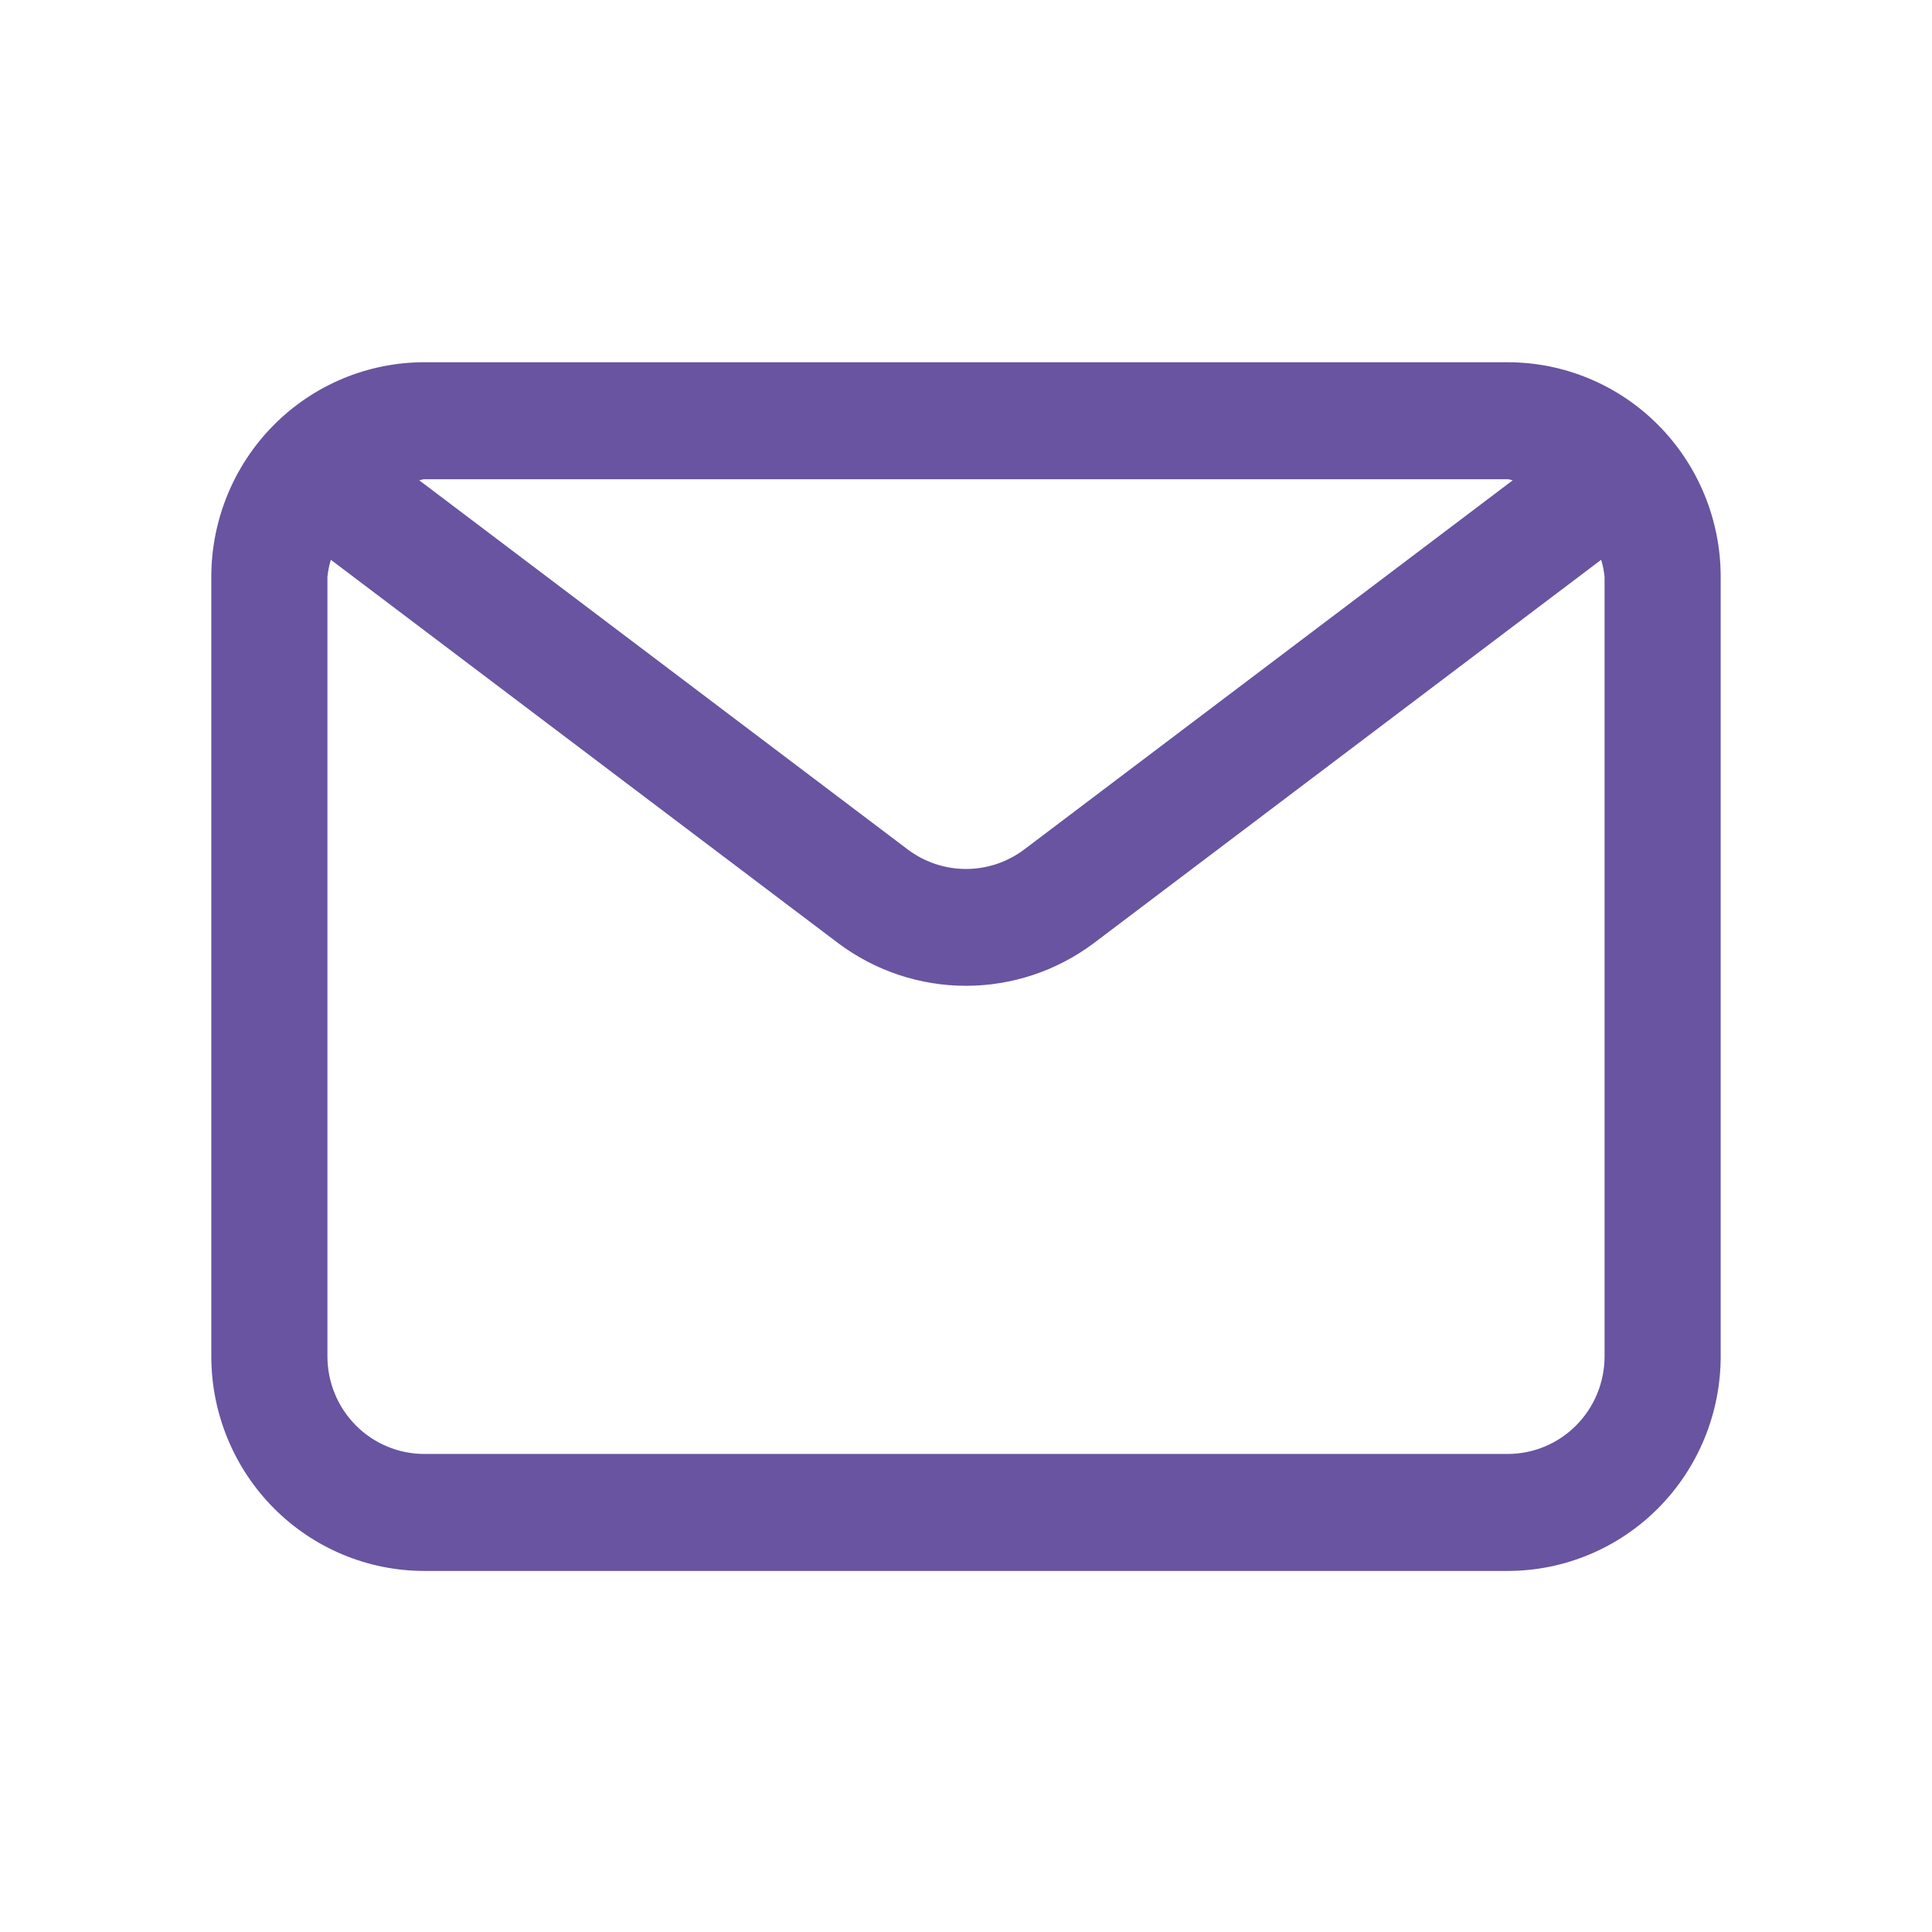<svg width="512" height="512" viewBox="0 0 512 512" fill="none" xmlns="http://www.w3.org/2000/svg">
<path d="M399.587 96H112.413C97.455 96.011 83.112 102.002 72.535 112.657C61.958 123.313 56.011 137.762 56 152.832V359.481C56.011 374.55 61.958 388.999 72.535 399.655C83.112 410.311 97.455 416.302 112.413 416.313H399.587C414.545 416.302 428.888 410.311 439.465 399.655C450.043 388.999 455.989 374.55 456 359.481V152.832C455.989 137.762 450.043 123.313 439.465 112.657C428.888 102.002 414.545 96.011 399.587 96ZM399.587 127.001C400.057 127.001 400.471 127.249 400.917 127.265L271.382 225.156C266.934 228.488 261.539 230.287 255.996 230.287C250.453 230.287 245.058 228.488 240.61 225.156L111.075 127.265C111.545 127.265 111.935 127.001 112.405 127.001H399.587ZM425.228 359.481C425.219 366.329 422.515 372.894 417.708 377.737C412.902 382.579 406.385 385.303 399.587 385.312H112.413C105.615 385.303 99.098 382.579 94.292 377.737C89.485 372.894 86.781 366.329 86.772 359.481V152.832C86.936 151.311 87.237 149.809 87.673 148.345L222.132 249.951C231.921 257.287 243.796 261.248 255.996 261.248C268.196 261.248 280.071 257.287 289.86 249.951L424.327 148.345C424.763 149.809 425.064 151.311 425.228 152.832V359.481Z" fill="#6854A0"/>
</svg>
